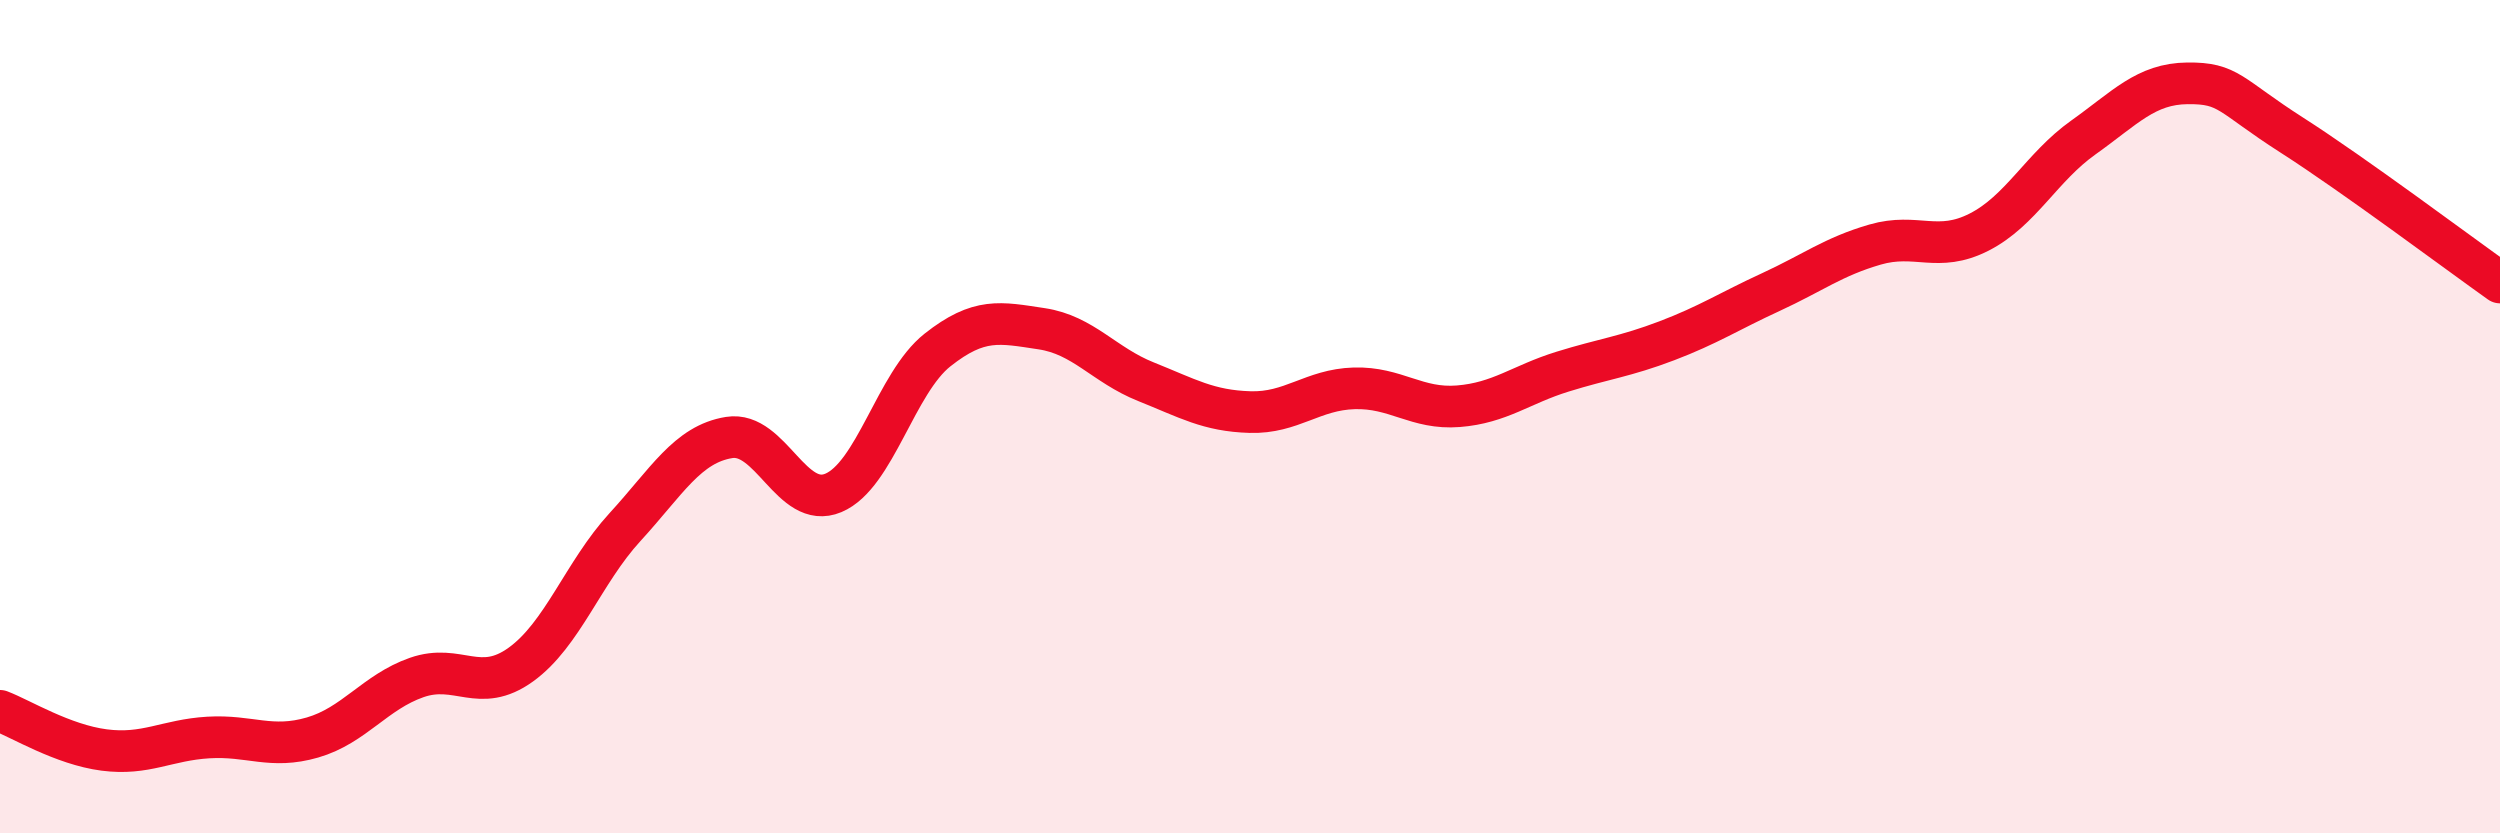 
    <svg width="60" height="20" viewBox="0 0 60 20" xmlns="http://www.w3.org/2000/svg">
      <path
        d="M 0,17.06 C 0.5,17.25 1.5,17.87 2.5,18 C 3.5,18.13 4,17.76 5,17.7 C 6,17.64 6.5,17.99 7.5,17.7 C 8.5,17.41 9,16.61 10,16.26 C 11,15.91 11.5,16.67 12.5,15.95 C 13.5,15.23 14,13.74 15,12.65 C 16,11.56 16.5,10.66 17.5,10.5 C 18.5,10.34 19,12.25 20,11.83 C 21,11.41 21.5,9.19 22.5,8.4 C 23.5,7.61 24,7.74 25,7.89 C 26,8.04 26.5,8.76 27.5,9.16 C 28.5,9.56 29,9.86 30,9.89 C 31,9.92 31.5,9.35 32.5,9.32 C 33.5,9.29 34,9.83 35,9.75 C 36,9.67 36.5,9.23 37.5,8.92 C 38.5,8.61 39,8.56 40,8.18 C 41,7.8 41.5,7.47 42.5,7.01 C 43.5,6.55 44,6.16 45,5.87 C 46,5.58 46.5,6.08 47.5,5.57 C 48.5,5.06 49,4.01 50,3.3 C 51,2.59 51.5,2.01 52.5,2 C 53.5,1.99 53.5,2.28 55,3.24 C 56.5,4.2 59,6.07 60,6.78L60 20L0 20Z"
        fill="#EB0A25"
        opacity="0.1"
        stroke-linecap="round"
        stroke-linejoin="round"
      />
      <path
        d="M 0,17.06 C 0.5,17.25 1.5,17.87 2.5,18 C 3.5,18.13 4,17.76 5,17.7 C 6,17.64 6.5,17.99 7.5,17.7 C 8.5,17.41 9,16.61 10,16.26 C 11,15.91 11.5,16.67 12.5,15.95 C 13.5,15.23 14,13.74 15,12.65 C 16,11.56 16.5,10.66 17.5,10.5 C 18.5,10.34 19,12.25 20,11.83 C 21,11.41 21.5,9.19 22.5,8.4 C 23.5,7.61 24,7.74 25,7.89 C 26,8.04 26.5,8.76 27.5,9.16 C 28.5,9.56 29,9.86 30,9.89 C 31,9.92 31.5,9.35 32.5,9.32 C 33.5,9.29 34,9.83 35,9.75 C 36,9.67 36.5,9.23 37.5,8.92 C 38.5,8.61 39,8.56 40,8.18 C 41,7.8 41.5,7.47 42.5,7.01 C 43.5,6.55 44,6.16 45,5.87 C 46,5.58 46.5,6.08 47.5,5.57 C 48.5,5.06 49,4.01 50,3.3 C 51,2.59 51.5,2.01 52.5,2 C 53.5,1.99 53.5,2.28 55,3.24 C 56.5,4.2 59,6.07 60,6.78"
        stroke="#EB0A25"
        stroke-width="1"
        fill="none"
        stroke-linecap="round"
        stroke-linejoin="round"
      />
    </svg>
  